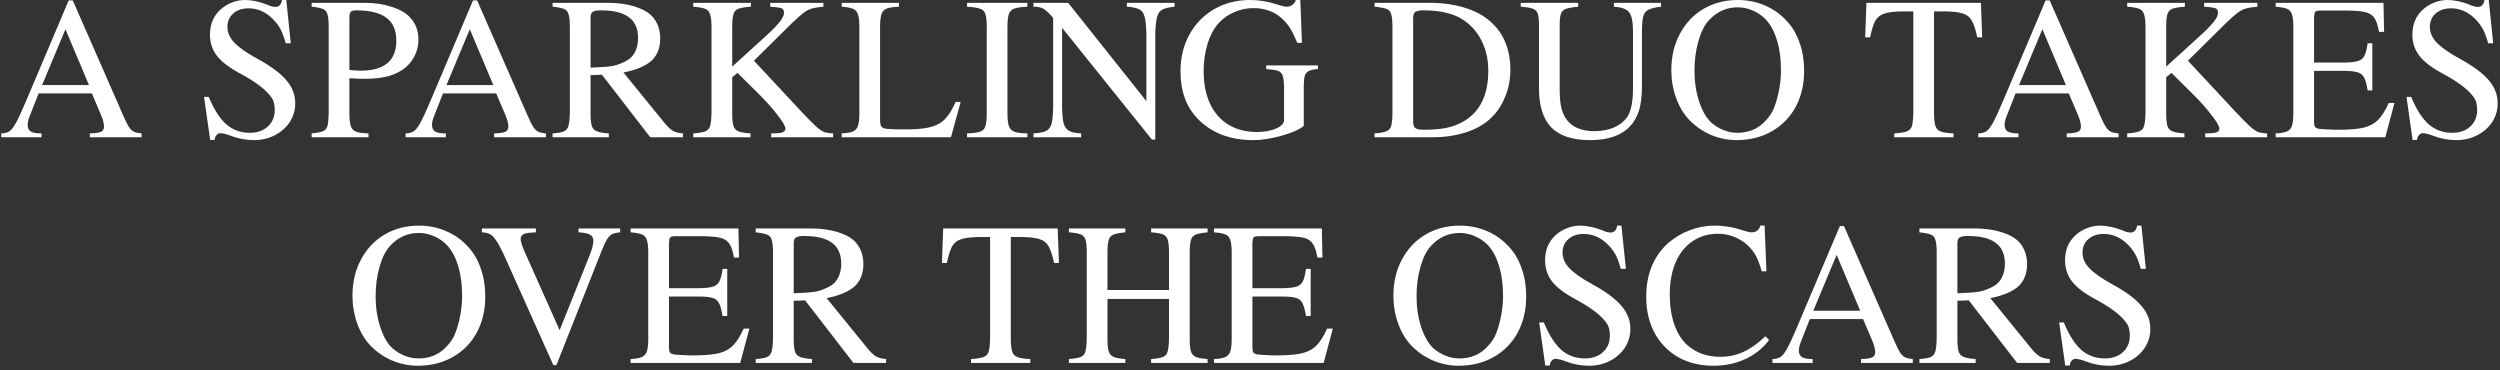<svg width="554" height="82" viewBox="0 0 554 82" fill="none" xmlns="http://www.w3.org/2000/svg">
<rect x="0" y="0" width="554" height="82" fill="#333333" stroke="none"/>
<path d="M19.901 30.42V29.565C21.101 29.535 21.926 29.415 22.376 29.205C22.826 28.995 23.051 28.605 23.051 28.035C23.051 27.315 22.766 26.31 22.196 25.02L20.351 20.7H8.561L6.491 25.965C6.251 26.595 6.131 27.18 6.131 27.72C6.131 28.38 6.371 28.86 6.851 29.16C7.331 29.43 8.111 29.565 9.191 29.565V30.42H0.281V29.565C1.061 29.535 1.676 29.37 2.126 29.07C2.576 28.74 3.071 28.08 3.611 27.09C4.151 26.1 4.901 24.465 5.861 22.185L15.221 0.09H16.121L27.326 25.65C27.836 26.82 28.256 27.66 28.586 28.17C28.946 28.68 29.321 29.025 29.711 29.205C30.101 29.385 30.656 29.505 31.376 29.565V30.42H19.901ZM19.721 18.855L14.501 6.48L9.326 18.855H19.721Z" fill="white"/>
<path d="M63.312 9.585C62.952 8.265 62.577 7.245 62.187 6.525C61.797 5.775 61.257 5.04 60.567 4.32C58.977 2.67 57.147 1.845 55.077 1.845C53.667 1.845 52.527 2.235 51.657 3.015C50.817 3.765 50.397 4.755 50.397 5.985C50.397 7.215 50.907 8.37 51.927 9.45C52.947 10.53 54.642 11.715 57.012 13.005C59.982 14.625 62.127 16.215 63.447 17.775C64.767 19.305 65.427 21 65.427 22.86C65.427 24.39 65.022 25.785 64.212 27.045C63.402 28.275 62.292 29.25 60.882 29.97C59.502 30.69 57.957 31.05 56.247 31.05C54.447 31.05 52.677 30.705 50.937 30.015C50.037 29.685 49.332 29.52 48.822 29.52C48.492 29.52 48.207 29.67 47.967 29.97C47.727 30.24 47.592 30.585 47.562 31.005H46.572L45.222 21.465H46.257C47.397 24.225 48.687 26.25 50.127 27.54C51.597 28.8 53.337 29.43 55.347 29.43C56.997 29.43 58.332 28.965 59.352 28.035C60.372 27.105 60.882 25.89 60.882 24.39C60.882 23.22 60.672 22.335 60.252 21.735C59.142 20.055 56.907 18.3 53.547 16.47C51.027 15.15 49.227 13.815 48.147 12.465C47.067 11.085 46.527 9.495 46.527 7.695C46.527 5.355 47.322 3.48 48.912 2.07C49.662 1.41 50.502 0.9 51.432 0.54C52.362 0.18 53.307 0 54.267 0C55.737 0 57.342 0.33 59.082 0.99C59.862 1.35 60.522 1.53 61.062 1.53C61.842 1.53 62.322 1.02 62.502 0H63.447L64.437 9.585H63.312Z" fill="white"/>
<path d="M80.937 0.63C83.067 0.63 85.032 0.93 86.832 1.53C88.632 2.1 89.982 2.88 90.882 3.87C92.112 5.19 92.727 6.825 92.727 8.775C92.727 10.275 92.337 11.67 91.557 12.96C90.807 14.22 89.757 15.21 88.407 15.93C87.447 16.47 86.337 16.86 85.077 17.1C83.847 17.34 82.332 17.46 80.532 17.46C79.632 17.46 78.597 17.415 77.427 17.325V25.515C77.457 26.685 77.577 27.54 77.787 28.08C77.997 28.62 78.387 28.995 78.957 29.205C79.527 29.415 80.427 29.535 81.657 29.565V30.42H69.057V29.565C70.257 29.445 71.097 29.28 71.577 29.07C72.087 28.86 72.417 28.47 72.567 27.9C72.717 27.33 72.807 26.37 72.837 25.02V5.535C72.807 4.365 72.702 3.54 72.522 3.06C72.372 2.55 72.042 2.19 71.532 1.98C71.052 1.77 70.227 1.605 69.057 1.485V0.63H80.937ZM77.427 15.525C78.477 15.615 79.332 15.66 79.992 15.66C82.572 15.66 84.522 15.105 85.842 13.995C87.162 12.885 87.822 11.235 87.822 9.045C87.822 6.735 87.102 5.04 85.662 3.96C84.222 2.85 81.987 2.295 78.957 2.295C78.357 2.295 77.952 2.4 77.742 2.61C77.532 2.82 77.427 3.225 77.427 3.825V15.525Z" fill="white"/>
<path d="M109.506 30.42V29.565C110.706 29.535 111.531 29.415 111.981 29.205C112.431 28.995 112.656 28.605 112.656 28.035C112.656 27.315 112.371 26.31 111.801 25.02L109.956 20.7H98.166L96.096 25.965C95.856 26.595 95.736 27.18 95.736 27.72C95.736 28.38 95.976 28.86 96.456 29.16C96.936 29.43 97.716 29.565 98.796 29.565V30.42H89.886V29.565C90.666 29.535 91.281 29.37 91.731 29.07C92.181 28.74 92.676 28.08 93.216 27.09C93.756 26.1 94.506 24.465 95.466 22.185L104.826 0.09H105.726L116.931 25.65C117.441 26.82 117.861 27.66 118.191 28.17C118.551 28.68 118.926 29.025 119.316 29.205C119.706 29.385 120.261 29.505 120.981 29.565V30.42H109.506ZM109.326 18.855L104.106 6.48L98.931 18.855H109.326Z" fill="white"/>
<path d="M144.097 30.42L133.387 16.56L130.867 16.65V25.515C130.897 26.655 131.002 27.495 131.182 28.035C131.392 28.545 131.767 28.905 132.307 29.115C132.847 29.325 133.717 29.475 134.917 29.565V30.42H122.452V29.565C123.652 29.475 124.492 29.325 124.972 29.115C125.482 28.875 125.812 28.47 125.962 27.9C126.142 27.33 126.247 26.37 126.277 25.02V5.535C126.247 4.395 126.142 3.57 125.962 3.06C125.812 2.55 125.482 2.19 124.972 1.98C124.462 1.77 123.622 1.605 122.452 1.485V0.63H134.872C136.972 0.63 138.892 0.9 140.632 1.44C142.372 1.98 143.677 2.715 144.547 3.645C145.717 4.935 146.302 6.57 146.302 8.55C146.302 10.62 145.657 12.255 144.367 13.455C143.077 14.625 141.007 15.495 138.157 16.065L147.427 27.45C148.057 28.2 148.642 28.725 149.182 29.025C149.752 29.325 150.472 29.505 151.342 29.565V30.42H144.097ZM130.867 14.985C133.057 14.925 134.677 14.805 135.727 14.625C136.777 14.415 137.812 14.025 138.832 13.455C139.642 13.035 140.272 12.39 140.722 11.52C141.172 10.62 141.397 9.6 141.397 8.46C141.397 6.36 140.722 4.815 139.372 3.825C138.052 2.805 135.982 2.295 133.162 2.295C132.262 2.295 131.647 2.415 131.317 2.655C131.017 2.865 130.867 3.285 130.867 3.915V14.985Z" fill="white"/>
<path d="M182.464 0.63V1.485C181.384 1.575 180.544 1.71 179.944 1.89C179.344 2.04 178.744 2.34 178.144 2.79C177.544 3.24 176.704 3.975 175.624 4.995L167.074 13.455L177.559 24.705C179.029 26.265 180.109 27.36 180.799 27.99C181.489 28.62 182.089 29.04 182.599 29.25C183.109 29.43 183.784 29.535 184.624 29.565V30.42H170.899V29.565C171.259 29.535 171.679 29.52 172.159 29.52C173.419 29.49 174.049 29.16 174.049 28.53C174.049 27.99 173.494 27.015 172.384 25.605C171.304 24.165 169.909 22.59 168.199 20.88L163.429 16.155L162.259 17.1V25.515C162.289 26.685 162.394 27.525 162.574 28.035C162.784 28.545 163.144 28.905 163.654 29.115C164.194 29.325 165.079 29.475 166.309 29.565V30.42H153.619V29.565C154.849 29.475 155.734 29.325 156.274 29.115C156.814 28.905 157.174 28.515 157.354 27.945C157.534 27.345 157.639 26.37 157.669 25.02V5.535C157.639 4.395 157.519 3.57 157.309 3.06C157.129 2.52 156.769 2.145 156.229 1.935C155.689 1.725 154.819 1.575 153.619 1.485V0.63H166.399V1.485C165.109 1.575 164.194 1.725 163.654 1.935C163.114 2.145 162.754 2.505 162.574 3.015C162.394 3.495 162.289 4.335 162.259 5.535V14.76L170.224 7.515C171.454 6.375 172.339 5.445 172.879 4.725C173.449 3.975 173.734 3.36 173.734 2.88C173.734 2.49 173.659 2.22 173.509 2.07C173.389 1.89 173.119 1.77 172.699 1.71C172.279 1.62 171.604 1.545 170.674 1.485V0.63H182.464Z" fill="white"/>
<path d="M199.208 1.485C197.978 1.545 197.078 1.68 196.508 1.89C195.968 2.1 195.593 2.475 195.383 3.015C195.173 3.555 195.053 4.395 195.023 5.535V26.82C195.053 27.39 195.144 27.795 195.294 28.035C195.474 28.275 195.804 28.44 196.284 28.53C196.794 28.59 197.664 28.635 198.894 28.665H201.909C203.889 28.605 205.463 28.395 206.633 28.035C207.803 27.675 208.764 27.09 209.514 26.28C210.294 25.44 211.044 24.21 211.764 22.59H212.889L210.729 30.42H186.519V29.565C187.629 29.505 188.439 29.37 188.949 29.16C189.489 28.92 189.864 28.545 190.074 28.035C190.284 27.495 190.404 26.655 190.434 25.515V5.535C190.404 4.395 190.284 3.57 190.074 3.06C189.894 2.52 189.533 2.145 188.993 1.935C188.483 1.725 187.659 1.575 186.519 1.485V0.63H199.208V1.485Z" fill="white"/>
<path d="M214.298 29.565C215.618 29.505 216.563 29.385 217.133 29.205C217.733 28.995 218.123 28.635 218.303 28.125C218.513 27.585 218.633 26.715 218.663 25.515V5.535C218.633 4.335 218.513 3.48 218.303 2.97C218.123 2.46 217.748 2.115 217.178 1.935C216.608 1.725 215.648 1.575 214.298 1.485V0.63H227.663V1.485C226.373 1.545 225.428 1.68 224.828 1.89C224.258 2.07 223.853 2.43 223.613 2.97C223.403 3.51 223.283 4.365 223.253 5.535V25.515C223.283 26.685 223.403 27.54 223.613 28.08C223.853 28.62 224.258 28.995 224.828 29.205C225.428 29.415 226.373 29.535 227.663 29.565V30.42H214.298V29.565Z" fill="white"/>
<path d="M260.289 1.485C259.059 1.605 258.159 1.815 257.589 2.115C257.019 2.415 256.629 2.94 256.419 3.69C256.209 4.44 256.074 5.625 256.014 7.245V30.915H255.249L235.359 6.165V23.805C235.389 25.425 235.509 26.625 235.719 27.405C235.959 28.155 236.364 28.695 236.934 29.025C237.504 29.325 238.389 29.505 239.589 29.565V30.42H229.014V29.565C230.304 29.475 231.234 29.295 231.804 29.025C232.404 28.725 232.809 28.2 233.019 27.45C233.229 26.67 233.349 25.455 233.379 23.805V3.96C232.479 2.91 231.759 2.235 231.219 1.935C230.709 1.635 229.974 1.485 229.014 1.485V0.63H236.709L254.034 22.41V7.245C253.974 5.595 253.839 4.395 253.629 3.645C253.419 2.865 253.029 2.34 252.459 2.07C251.889 1.77 250.974 1.575 249.714 1.485V0.63H260.289V1.485Z" fill="white"/>
<path d="M292.063 15.3C291.163 15.36 290.503 15.495 290.083 15.705C289.663 15.885 289.363 16.2 289.183 16.65C289.033 17.1 288.943 17.805 288.913 18.765V27.9C288.013 28.68 286.393 29.4 284.053 30.06C281.713 30.72 279.568 31.05 277.618 31.05C275.128 31.05 272.818 30.645 270.688 29.835C268.588 28.995 266.803 27.795 265.333 26.235C262.843 23.625 261.598 20.145 261.598 15.795C261.598 12.765 262.258 10.05 263.578 7.65C264.898 5.25 266.728 3.375 269.068 2.025C271.408 0.675 274.063 0 277.033 0C279.043 0 281.083 0.345 283.153 1.035C284.053 1.335 284.713 1.485 285.133 1.485C285.613 1.485 286.033 1.35 286.393 1.08C286.783 0.81 287.038 0.45 287.158 0H288.148L288.508 9.495H287.473C286.903 8.115 286.393 7.065 285.943 6.345C285.523 5.625 284.968 4.935 284.278 4.275C282.538 2.625 280.378 1.8 277.798 1.8C276.268 1.8 274.828 2.1 273.478 2.7C272.128 3.27 270.958 4.11 269.968 5.22C268.978 6.33 268.183 7.83 267.583 9.72C267.013 11.61 266.728 13.62 266.728 15.75C266.728 18.51 267.193 20.91 268.123 22.95C269.083 24.99 270.448 26.55 272.218 27.63C274.018 28.71 276.133 29.25 278.563 29.25C280.213 29.25 281.623 28.995 282.793 28.485C283.963 27.945 284.548 27.315 284.548 26.595V19.305C284.518 18.105 284.413 17.25 284.233 16.74C284.053 16.23 283.708 15.885 283.198 15.705C282.718 15.525 281.848 15.39 280.588 15.3V14.49H292.063V15.3Z" fill="white"/>
<path d="M304.604 29.565C305.774 29.475 306.629 29.325 307.169 29.115C307.709 28.905 308.069 28.545 308.249 28.035C308.429 27.495 308.534 26.655 308.564 25.515V5.535C308.534 4.335 308.429 3.495 308.249 3.015C308.099 2.505 307.769 2.16 307.259 1.98C306.749 1.77 305.864 1.605 304.604 1.485V0.63H316.754C319.844 0.63 322.589 1.035 324.989 1.845C327.389 2.625 329.354 3.795 330.884 5.355C332.144 6.585 333.089 8.055 333.719 9.765C334.379 11.475 334.709 13.35 334.709 15.39C334.709 17.58 334.304 19.635 333.494 21.555C332.714 23.475 331.589 25.095 330.119 26.415C328.739 27.675 326.924 28.665 324.674 29.385C322.424 30.075 319.994 30.42 317.384 30.42H304.604V29.565ZM313.154 26.91C313.154 27.63 313.319 28.125 313.649 28.395C313.979 28.635 314.594 28.755 315.494 28.755C317.444 28.755 319.109 28.62 320.489 28.35C321.899 28.05 323.174 27.57 324.314 26.91C327.974 24.78 329.804 21.045 329.804 15.705C329.804 13.275 329.339 11.115 328.409 9.225C327.509 7.305 326.189 5.745 324.449 4.545C322.319 3.045 319.334 2.295 315.494 2.295C314.564 2.295 313.934 2.415 313.604 2.655C313.304 2.895 313.154 3.36 313.154 4.05V26.91Z" fill="white"/>
<path d="M368.084 1.485C366.794 1.635 365.864 1.86 365.294 2.16C364.724 2.43 364.334 2.94 364.124 3.69C363.944 4.41 363.854 5.595 363.854 7.245V18.99C363.854 20.73 363.734 22.17 363.494 23.31C363.284 24.45 362.909 25.485 362.369 26.415C360.599 29.505 357.254 31.05 352.334 31.05C348.494 31.05 345.644 30.12 343.784 28.26C341.954 26.37 341.039 23.475 341.039 19.575V5.535C341.039 4.365 340.949 3.525 340.769 3.015C340.589 2.505 340.229 2.145 339.689 1.935C339.149 1.725 338.249 1.575 336.989 1.485V0.63H349.724V1.485C348.464 1.605 347.549 1.77 346.979 1.98C346.439 2.19 346.079 2.55 345.899 3.06C345.719 3.57 345.629 4.395 345.629 5.535V19.935C345.629 21.345 345.719 22.515 345.899 23.445C346.079 24.345 346.364 25.155 346.754 25.875C347.984 28.005 350.189 29.07 353.369 29.07C355.049 29.07 356.564 28.755 357.914 28.125C359.264 27.465 360.239 26.595 360.839 25.515C361.199 24.825 361.454 24.015 361.604 23.085C361.784 22.125 361.874 20.895 361.874 19.395V7.245C361.874 5.655 361.754 4.485 361.514 3.735C361.304 2.955 360.899 2.415 360.299 2.115C359.729 1.785 358.844 1.575 357.644 1.485V0.63H368.084V1.485Z" fill="white"/>
<path d="M385.08 0C387.24 0 389.25 0.405 391.11 1.215C392.97 1.995 394.605 3.165 396.015 4.725C397.245 6.045 398.175 7.65 398.805 9.54C399.465 11.4 399.795 13.455 399.795 15.705C399.795 18.705 399.165 21.375 397.905 23.715C396.645 26.025 394.875 27.825 392.595 29.115C390.315 30.405 387.72 31.05 384.81 31.05C382.83 31.05 380.895 30.645 379.005 29.835C377.145 28.995 375.555 27.87 374.235 26.46C373.035 25.17 372.09 23.565 371.4 21.645C370.71 19.695 370.365 17.655 370.365 15.525C370.365 12.525 370.995 9.855 372.255 7.515C373.515 5.145 375.255 3.3 377.475 1.98C379.725 0.66 382.26 0 385.08 0ZM375.495 15.615C375.495 18.105 375.84 20.4 376.53 22.5C377.22 24.6 378.135 26.175 379.275 27.225C380.085 27.915 380.985 28.455 381.975 28.845C382.965 29.235 383.97 29.43 384.99 29.43C387.39 29.43 389.385 28.635 390.975 27.045C392.055 25.965 392.79 24.87 393.18 23.76C393.63 22.59 393.99 21.285 394.26 19.845C394.53 18.375 394.665 16.98 394.665 15.66C394.665 12.99 394.335 10.635 393.675 8.595C393.015 6.555 392.07 4.98 390.84 3.87C390.03 3.15 389.115 2.595 388.095 2.205C387.105 1.815 386.1 1.62 385.08 1.62C382.56 1.62 380.415 2.595 378.645 4.545C377.685 5.595 376.92 7.14 376.35 9.18C375.78 11.19 375.495 13.335 375.495 15.615Z" fill="white"/>
<path d="M419.761 30.42V29.565C421.081 29.475 422.011 29.325 422.551 29.115C423.121 28.905 423.496 28.515 423.676 27.945C423.856 27.375 423.961 26.4 423.991 25.02V2.52H421.561C419.761 2.55 418.426 2.715 417.556 3.015C416.686 3.285 416.026 3.81 415.576 4.59C415.156 5.34 414.766 6.57 414.406 8.28H413.326L413.596 0.63H438.976L439.246 8.28H438.166C437.806 6.57 437.401 5.34 436.951 4.59C436.531 3.81 435.886 3.285 435.016 3.015C434.176 2.715 432.841 2.55 431.011 2.52H428.581V25.515C428.611 26.655 428.731 27.495 428.941 28.035C429.151 28.575 429.541 28.95 430.111 29.16C430.681 29.37 431.611 29.505 432.901 29.565V30.42H419.761Z" fill="white"/>
<path d="M457.992 30.42V29.565C459.192 29.535 460.017 29.415 460.467 29.205C460.917 28.995 461.142 28.605 461.142 28.035C461.142 27.315 460.857 26.31 460.287 25.02L458.442 20.7H446.652L444.582 25.965C444.342 26.595 444.222 27.18 444.222 27.72C444.222 28.38 444.462 28.86 444.942 29.16C445.422 29.43 446.202 29.565 447.282 29.565V30.42H438.372V29.565C439.152 29.535 439.767 29.37 440.217 29.07C440.667 28.74 441.162 28.08 441.702 27.09C442.242 26.1 442.992 24.465 443.952 22.185L453.312 0.09H454.212L465.417 25.65C465.927 26.82 466.347 27.66 466.677 28.17C467.037 28.68 467.412 29.025 467.802 29.205C468.192 29.385 468.747 29.505 469.467 29.565V30.42H457.992ZM457.812 18.855L452.592 6.48L447.417 18.855H457.812Z" fill="white"/>
<path d="M500.233 0.63V1.485C499.153 1.575 498.313 1.71 497.713 1.89C497.113 2.04 496.513 2.34 495.913 2.79C495.313 3.24 494.473 3.975 493.393 4.995L484.843 13.455L495.328 24.705C496.798 26.265 497.878 27.36 498.568 27.99C499.258 28.62 499.858 29.04 500.368 29.25C500.878 29.43 501.553 29.535 502.393 29.565V30.42H488.668V29.565C489.028 29.535 489.448 29.52 489.928 29.52C491.188 29.49 491.818 29.16 491.818 28.53C491.818 27.99 491.263 27.015 490.153 25.605C489.073 24.165 487.678 22.59 485.968 20.88L481.198 16.155L480.028 17.1V25.515C480.058 26.685 480.163 27.525 480.343 28.035C480.553 28.545 480.913 28.905 481.423 29.115C481.963 29.325 482.848 29.475 484.078 29.565V30.42H471.388V29.565C472.618 29.475 473.503 29.325 474.043 29.115C474.583 28.905 474.943 28.515 475.123 27.945C475.303 27.345 475.408 26.37 475.438 25.02V5.535C475.408 4.395 475.288 3.57 475.078 3.06C474.898 2.52 474.538 2.145 473.998 1.935C473.458 1.725 472.588 1.575 471.388 1.485V0.63H484.168V1.485C482.878 1.575 481.963 1.725 481.423 1.935C480.883 2.145 480.523 2.505 480.343 3.015C480.163 3.495 480.058 4.335 480.028 5.535V14.76L487.993 7.515C489.223 6.375 490.108 5.445 490.648 4.725C491.218 3.975 491.503 3.36 491.503 2.88C491.503 2.49 491.428 2.22 491.278 2.07C491.158 1.89 490.888 1.77 490.468 1.71C490.048 1.62 489.373 1.545 488.443 1.485V0.63H500.233Z" fill="white"/>
<path d="M504.287 30.42V29.565C505.397 29.505 506.207 29.37 506.717 29.16C507.257 28.92 507.632 28.545 507.842 28.035C508.052 27.495 508.172 26.655 508.202 25.515V5.535C508.172 4.395 508.052 3.57 507.842 3.06C507.662 2.52 507.302 2.145 506.762 1.935C506.252 1.725 505.427 1.575 504.287 1.485V0.63H528.182L528.317 7.065H527.192C526.952 5.655 526.622 4.65 526.202 4.05C525.812 3.42 525.197 2.985 524.357 2.745C523.517 2.505 522.182 2.37 520.352 2.34H514.277C513.647 2.34 513.242 2.43 513.062 2.61C512.912 2.79 512.822 3.21 512.792 3.87V13.86H519.722C521.042 13.83 522.002 13.71 522.602 13.5C523.232 13.29 523.682 12.915 523.952 12.375C524.252 11.805 524.492 10.875 524.672 9.585H525.707V20.025H524.672C524.462 18.735 524.207 17.805 523.907 17.235C523.637 16.665 523.202 16.275 522.602 16.065C522.002 15.855 521.042 15.735 519.722 15.705H512.792V26.82C512.792 27.48 512.867 27.915 513.017 28.125C513.167 28.335 513.527 28.485 514.097 28.575C514.667 28.635 515.807 28.695 517.517 28.755H518.732C520.952 28.725 522.677 28.56 523.907 28.26C525.167 27.93 526.202 27.36 527.012 26.55C527.822 25.71 528.602 24.465 529.352 22.815H530.612L528.587 30.42H504.287Z" fill="white"/>
<path d="M551.369 9.585C551.009 8.265 550.634 7.245 550.244 6.525C549.854 5.775 549.314 5.04 548.624 4.32C547.034 2.67 545.204 1.845 543.134 1.845C541.724 1.845 540.584 2.235 539.714 3.015C538.874 3.765 538.454 4.755 538.454 5.985C538.454 7.215 538.964 8.37 539.984 9.45C541.004 10.53 542.699 11.715 545.069 13.005C548.039 14.625 550.184 16.215 551.504 17.775C552.824 19.305 553.484 21 553.484 22.86C553.484 24.39 553.079 25.785 552.269 27.045C551.459 28.275 550.349 29.25 548.939 29.97C547.559 30.69 546.014 31.05 544.304 31.05C542.504 31.05 540.734 30.705 538.994 30.015C538.094 29.685 537.389 29.52 536.879 29.52C536.549 29.52 536.264 29.67 536.024 29.97C535.784 30.24 535.649 30.585 535.619 31.005H534.629L533.279 21.465H534.314C535.454 24.225 536.744 26.25 538.184 27.54C539.654 28.8 541.394 29.43 543.404 29.43C545.054 29.43 546.389 28.965 547.409 28.035C548.429 27.105 548.939 25.89 548.939 24.39C548.939 23.22 548.729 22.335 548.309 21.735C547.199 20.055 544.964 18.3 541.604 16.47C539.084 15.15 537.284 13.815 536.204 12.465C535.124 11.085 534.584 9.495 534.584 7.695C534.584 5.355 535.379 3.48 536.969 2.07C537.719 1.41 538.559 0.9 539.489 0.54C540.419 0.18 541.364 0 542.324 0C543.794 0 545.399 0.33 547.139 0.99C547.919 1.35 548.579 1.53 549.119 1.53C549.899 1.53 550.379 1.02 550.559 0H551.504L552.494 9.585H551.369Z" fill="white"/>
<path d="M92.822 50C94.982 50 96.992 50.405 98.852 51.215C100.712 51.995 102.347 53.165 103.757 54.725C104.987 56.045 105.917 57.65 106.547 59.54C107.207 61.4 107.537 63.455 107.537 65.705C107.537 68.705 106.907 71.375 105.647 73.715C104.387 76.025 102.617 77.825 100.337 79.115C98.057 80.405 95.462 81.05 92.552 81.05C90.572 81.05 88.637 80.645 86.747 79.835C84.887 78.995 83.297 77.87 81.977 76.46C80.777 75.17 79.832 73.565 79.142 71.645C78.452 69.695 78.107 67.655 78.107 65.525C78.107 62.525 78.737 59.855 79.997 57.515C81.257 55.145 82.997 53.3 85.217 51.98C87.467 50.66 90.002 50 92.822 50ZM83.237 65.615C83.237 68.105 83.582 70.4 84.272 72.5C84.962 74.6 85.877 76.175 87.017 77.225C87.827 77.915 88.727 78.455 89.717 78.845C90.707 79.235 91.712 79.43 92.732 79.43C95.132 79.43 97.127 78.635 98.717 77.045C99.797 75.965 100.532 74.87 100.922 73.76C101.372 72.59 101.732 71.285 102.002 69.845C102.272 68.375 102.407 66.98 102.407 65.66C102.407 62.99 102.077 60.635 101.417 58.595C100.757 56.555 99.812 54.98 98.582 53.87C97.772 53.15 96.857 52.595 95.837 52.205C94.847 51.815 93.842 51.62 92.822 51.62C90.302 51.62 88.157 52.595 86.387 54.545C85.427 55.595 84.662 57.14 84.092 59.18C83.522 61.19 83.237 63.335 83.237 65.615Z" fill="white"/>
<path d="M137.429 51.485C136.679 51.545 136.094 51.68 135.674 51.89C135.284 52.07 134.909 52.43 134.549 52.97C134.219 53.51 133.799 54.41 133.289 55.67L123.299 80.915H122.624L111.554 56.21C110.864 54.8 110.309 53.795 109.889 53.195C109.469 52.565 109.034 52.13 108.584 51.89C108.164 51.65 107.564 51.515 106.784 51.485V50.63H118.754V51.485L117.449 51.575C116.729 51.635 116.204 51.77 115.874 51.98C115.544 52.19 115.379 52.52 115.379 52.97C115.379 53.3 115.499 53.81 115.739 54.5C115.979 55.16 116.474 56.315 117.224 57.965L124.019 73.175L130.634 56.66C131.204 55.22 131.489 54.125 131.489 53.375C131.489 52.745 131.249 52.295 130.769 52.025C130.289 51.725 129.434 51.545 128.204 51.485V50.63H137.429V51.485Z" fill="white"/>
<path d="M139.739 80.42V79.565C140.849 79.505 141.659 79.37 142.169 79.16C142.709 78.92 143.084 78.545 143.294 78.035C143.504 77.495 143.624 76.655 143.654 75.515V55.535C143.624 54.395 143.504 53.57 143.294 53.06C143.114 52.52 142.754 52.145 142.214 51.935C141.704 51.725 140.879 51.575 139.739 51.485V50.63H163.634L163.769 57.065H162.644C162.404 55.655 162.074 54.65 161.654 54.05C161.264 53.42 160.649 52.985 159.809 52.745C158.969 52.505 157.634 52.37 155.804 52.34H149.729C149.099 52.34 148.694 52.43 148.514 52.61C148.364 52.79 148.274 53.21 148.244 53.87V63.86H155.174C156.494 63.83 157.454 63.71 158.054 63.5C158.684 63.29 159.134 62.915 159.404 62.375C159.704 61.805 159.944 60.875 160.124 59.585H161.159V70.025H160.124C159.914 68.735 159.659 67.805 159.359 67.235C159.089 66.665 158.654 66.275 158.054 66.065C157.454 65.855 156.494 65.735 155.174 65.705H148.244V76.82C148.244 77.48 148.319 77.915 148.469 78.125C148.619 78.335 148.979 78.485 149.549 78.575C150.119 78.635 151.259 78.695 152.969 78.755H154.184C156.404 78.725 158.129 78.56 159.359 78.26C160.619 77.93 161.654 77.36 162.464 76.55C163.274 75.71 164.054 74.465 164.804 72.815H166.064L164.039 80.42H139.739Z" fill="white"/>
<path d="M189.118 80.42L178.408 66.56L175.888 66.65V75.515C175.918 76.655 176.023 77.495 176.203 78.035C176.413 78.545 176.788 78.905 177.328 79.115C177.868 79.325 178.738 79.475 179.938 79.565V80.42H167.473V79.565C168.673 79.475 169.513 79.325 169.993 79.115C170.503 78.875 170.833 78.47 170.983 77.9C171.163 77.33 171.268 76.37 171.298 75.02V55.535C171.268 54.395 171.163 53.57 170.983 53.06C170.833 52.55 170.503 52.19 169.993 51.98C169.483 51.77 168.643 51.605 167.473 51.485V50.63H179.893C181.993 50.63 183.913 50.9 185.653 51.44C187.393 51.98 188.698 52.715 189.568 53.645C190.738 54.935 191.323 56.57 191.323 58.55C191.323 60.62 190.678 62.255 189.388 63.455C188.098 64.625 186.028 65.495 183.178 66.065L192.448 77.45C193.078 78.2 193.663 78.725 194.203 79.025C194.773 79.325 195.493 79.505 196.363 79.565V80.42H189.118ZM175.888 64.985C178.078 64.925 179.698 64.805 180.748 64.625C181.798 64.415 182.833 64.025 183.853 63.455C184.663 63.035 185.293 62.39 185.743 61.52C186.193 60.62 186.418 59.6 186.418 58.46C186.418 56.36 185.743 54.815 184.393 53.825C183.073 52.805 181.003 52.295 178.183 52.295C177.283 52.295 176.668 52.415 176.338 52.655C176.038 52.865 175.888 53.285 175.888 53.915V64.985Z" fill="white"/>
<path d="M215.173 80.42V79.565C216.493 79.475 217.423 79.325 217.963 79.115C218.533 78.905 218.908 78.515 219.088 77.945C219.268 77.375 219.373 76.4 219.403 75.02V52.52H216.973C215.173 52.55 213.838 52.715 212.968 53.015C212.098 53.285 211.438 53.81 210.988 54.59C210.568 55.34 210.178 56.57 209.818 58.28H208.738L209.008 50.63H234.388L234.658 58.28H233.578C233.218 56.57 232.813 55.34 232.363 54.59C231.943 53.81 231.298 53.285 230.428 53.015C229.588 52.715 228.253 52.55 226.423 52.52H223.993V75.515C224.023 76.655 224.143 77.495 224.353 78.035C224.563 78.575 224.953 78.95 225.523 79.16C226.093 79.37 227.023 79.505 228.313 79.565V80.42H215.173Z" fill="white"/>
<path d="M236.865 79.565C238.095 79.475 238.965 79.325 239.475 79.115C240.015 78.905 240.36 78.515 240.51 77.945C240.69 77.345 240.795 76.37 240.825 75.02V55.535C240.795 54.365 240.69 53.525 240.51 53.015C240.33 52.505 239.985 52.145 239.475 51.935C238.965 51.725 238.095 51.575 236.865 51.485V50.63H249.375V51.485C248.145 51.605 247.275 51.77 246.765 51.98C246.255 52.19 245.91 52.55 245.73 53.06C245.55 53.57 245.445 54.395 245.415 55.535V64.265H259.05V55.535C259.02 54.365 258.915 53.525 258.735 53.015C258.555 52.505 258.21 52.145 257.7 51.935C257.19 51.725 256.32 51.575 255.09 51.485V50.63H267.6V51.485C266.37 51.605 265.5 51.77 264.99 51.98C264.48 52.19 264.135 52.55 263.955 53.06C263.775 53.57 263.67 54.395 263.64 55.535V75.515C263.67 76.655 263.775 77.48 263.955 77.99C264.135 78.5 264.495 78.875 265.035 79.115C265.575 79.325 266.43 79.475 267.6 79.565V80.42H255.09V79.565C256.32 79.475 257.19 79.325 257.7 79.115C258.24 78.905 258.585 78.515 258.735 77.945C258.915 77.345 259.02 76.37 259.05 75.02V66.245H245.415V75.515C245.445 76.655 245.55 77.48 245.73 77.99C245.91 78.5 246.27 78.875 246.81 79.115C247.35 79.325 248.205 79.475 249.375 79.565V80.42H236.865V79.565Z" fill="white"/>
<path d="M269.026 80.42V79.565C270.136 79.505 270.946 79.37 271.456 79.16C271.996 78.92 272.371 78.545 272.581 78.035C272.791 77.495 272.911 76.655 272.941 75.515V55.535C272.911 54.395 272.791 53.57 272.581 53.06C272.401 52.52 272.041 52.145 271.501 51.935C270.991 51.725 270.166 51.575 269.026 51.485V50.63H292.921L293.056 57.065H291.931C291.691 55.655 291.361 54.65 290.941 54.05C290.551 53.42 289.936 52.985 289.096 52.745C288.256 52.505 286.921 52.37 285.091 52.34H279.016C278.386 52.34 277.981 52.43 277.801 52.61C277.651 52.79 277.561 53.21 277.531 53.87V63.86H284.461C285.781 63.83 286.741 63.71 287.341 63.5C287.971 63.29 288.421 62.915 288.691 62.375C288.991 61.805 289.231 60.875 289.411 59.585H290.446V70.025H289.411C289.201 68.735 288.946 67.805 288.646 67.235C288.376 66.665 287.941 66.275 287.341 66.065C286.741 65.855 285.781 65.735 284.461 65.705H277.531V76.82C277.531 77.48 277.606 77.915 277.756 78.125C277.906 78.335 278.266 78.485 278.836 78.575C279.406 78.635 280.546 78.695 282.256 78.755H283.471C285.691 78.725 287.416 78.56 288.646 78.26C289.906 77.93 290.941 77.36 291.751 76.55C292.561 75.71 293.341 74.465 294.091 72.815H295.351L293.326 80.42H269.026Z" fill="white"/>
<path d="M323.491 50C325.651 50 327.661 50.405 329.521 51.215C331.381 51.995 333.016 53.165 334.426 54.725C335.656 56.045 336.586 57.65 337.216 59.54C337.876 61.4 338.206 63.455 338.206 65.705C338.206 68.705 337.576 71.375 336.316 73.715C335.056 76.025 333.286 77.825 331.006 79.115C328.726 80.405 326.131 81.05 323.221 81.05C321.241 81.05 319.306 80.645 317.416 79.835C315.556 78.995 313.966 77.87 312.646 76.46C311.446 75.17 310.501 73.565 309.811 71.645C309.121 69.695 308.776 67.655 308.776 65.525C308.776 62.525 309.406 59.855 310.666 57.515C311.926 55.145 313.666 53.3 315.886 51.98C318.136 50.66 320.671 50 323.491 50ZM313.906 65.615C313.906 68.105 314.251 70.4 314.941 72.5C315.631 74.6 316.546 76.175 317.686 77.225C318.496 77.915 319.396 78.455 320.386 78.845C321.376 79.235 322.381 79.43 323.401 79.43C325.801 79.43 327.796 78.635 329.386 77.045C330.466 75.965 331.201 74.87 331.591 73.76C332.041 72.59 332.401 71.285 332.671 69.845C332.941 68.375 333.076 66.98 333.076 65.66C333.076 62.99 332.746 60.635 332.086 58.595C331.426 56.555 330.481 54.98 329.251 53.87C328.441 53.15 327.526 52.595 326.506 52.205C325.516 51.815 324.511 51.62 323.491 51.62C320.971 51.62 318.826 52.595 317.056 54.545C316.096 55.595 315.331 57.14 314.761 59.18C314.191 61.19 313.906 63.335 313.906 65.615Z" fill="white"/>
<path d="M359.174 59.585C358.814 58.265 358.439 57.245 358.049 56.525C357.659 55.775 357.119 55.04 356.429 54.32C354.839 52.67 353.009 51.845 350.939 51.845C349.529 51.845 348.389 52.235 347.519 53.015C346.679 53.765 346.259 54.755 346.259 55.985C346.259 57.215 346.769 58.37 347.789 59.45C348.809 60.53 350.504 61.715 352.874 63.005C355.844 64.625 357.989 66.215 359.309 67.775C360.629 69.305 361.289 71 361.289 72.86C361.289 74.39 360.884 75.785 360.074 77.045C359.264 78.275 358.154 79.25 356.744 79.97C355.364 80.69 353.819 81.05 352.109 81.05C350.309 81.05 348.539 80.705 346.799 80.015C345.899 79.685 345.194 79.52 344.684 79.52C344.354 79.52 344.069 79.67 343.829 79.97C343.589 80.24 343.454 80.585 343.424 81.005H342.434L341.084 71.465H342.119C343.259 74.225 344.549 76.25 345.989 77.54C347.459 78.8 349.199 79.43 351.209 79.43C352.859 79.43 354.194 78.965 355.214 78.035C356.234 77.105 356.744 75.89 356.744 74.39C356.744 73.22 356.534 72.335 356.114 71.735C355.004 70.055 352.769 68.3 349.409 66.47C346.889 65.15 345.089 63.815 344.009 62.465C342.929 61.085 342.389 59.495 342.389 57.695C342.389 55.355 343.184 53.48 344.774 52.07C345.524 51.41 346.364 50.9 347.294 50.54C348.224 50.18 349.169 50 350.129 50C351.599 50 353.204 50.33 354.944 50.99C355.724 51.35 356.384 51.53 356.924 51.53C357.704 51.53 358.184 51.02 358.364 50H359.309L360.299 59.585H359.174Z" fill="white"/>
<path d="M390.405 60.125C389.985 58.655 389.565 57.53 389.145 56.75C388.725 55.97 388.155 55.22 387.435 54.5C386.535 53.63 385.515 52.97 384.375 52.52C383.235 52.04 382.02 51.8 380.73 51.8C378.57 51.8 376.68 52.355 375.06 53.465C373.44 54.545 372.195 56.105 371.325 58.145C370.455 60.155 370.02 62.51 370.02 65.21C370.02 67.7 370.35 69.92 371.01 71.87C371.7 73.82 372.66 75.35 373.89 76.46C375.87 78.2 378.3 79.07 381.18 79.07C383.04 79.07 384.75 78.71 386.31 77.99C387.9 77.27 389.535 76.115 391.215 74.525L392.025 75.335C390.675 77.165 388.92 78.575 386.76 79.565C384.63 80.555 382.29 81.05 379.74 81.05C376.77 81.05 374.16 80.42 371.91 79.16C369.66 77.87 367.905 76.07 366.645 73.76C365.415 71.45 364.8 68.78 364.8 65.75C364.8 63.29 365.205 61.055 366.015 59.045C366.855 57.005 368.07 55.28 369.66 53.87C371.07 52.64 372.66 51.695 374.43 51.035C376.2 50.345 378.015 50 379.875 50C382.095 50 384.285 50.375 386.445 51.125C387.165 51.365 387.75 51.485 388.2 51.485C388.65 51.485 389.04 51.365 389.37 51.125C389.73 50.855 389.97 50.48 390.09 50H391.035L391.44 60.125H390.405Z" fill="white"/>
<path d="M412.399 80.42V79.565C413.599 79.535 414.424 79.415 414.874 79.205C415.324 78.995 415.549 78.605 415.549 78.035C415.549 77.315 415.264 76.31 414.694 75.02L412.849 70.7H401.059L398.989 75.965C398.749 76.595 398.629 77.18 398.629 77.72C398.629 78.38 398.869 78.86 399.349 79.16C399.829 79.43 400.609 79.565 401.689 79.565V80.42H392.779V79.565C393.559 79.535 394.174 79.37 394.624 79.07C395.074 78.74 395.569 78.08 396.109 77.09C396.649 76.1 397.399 74.465 398.359 72.185L407.719 50.09H408.619L419.824 75.65C420.334 76.82 420.754 77.66 421.084 78.17C421.444 78.68 421.819 79.025 422.209 79.205C422.599 79.385 423.154 79.505 423.874 79.565V80.42H412.399ZM412.219 68.855L406.999 56.48L401.824 68.855H412.219Z" fill="white"/>
<path d="M446.99 80.42L436.28 66.56L433.76 66.65V75.515C433.79 76.655 433.895 77.495 434.075 78.035C434.285 78.545 434.66 78.905 435.2 79.115C435.74 79.325 436.61 79.475 437.81 79.565V80.42H425.345V79.565C426.545 79.475 427.385 79.325 427.865 79.115C428.375 78.875 428.705 78.47 428.855 77.9C429.035 77.33 429.14 76.37 429.17 75.02V55.535C429.14 54.395 429.035 53.57 428.855 53.06C428.705 52.55 428.375 52.19 427.865 51.98C427.355 51.77 426.515 51.605 425.345 51.485V50.63H437.765C439.865 50.63 441.785 50.9 443.525 51.44C445.265 51.98 446.57 52.715 447.44 53.645C448.61 54.935 449.195 56.57 449.195 58.55C449.195 60.62 448.55 62.255 447.26 63.455C445.97 64.625 443.9 65.495 441.05 66.065L450.32 77.45C450.95 78.2 451.535 78.725 452.075 79.025C452.645 79.325 453.365 79.505 454.235 79.565V80.42H446.99ZM433.76 64.985C435.95 64.925 437.57 64.805 438.62 64.625C439.67 64.415 440.705 64.025 441.725 63.455C442.535 63.035 443.165 62.39 443.615 61.52C444.065 60.62 444.29 59.6 444.29 58.46C444.29 56.36 443.615 54.815 442.265 53.825C440.945 52.805 438.875 52.295 436.055 52.295C435.155 52.295 434.54 52.415 434.21 52.655C433.91 52.865 433.76 53.285 433.76 53.915V64.985Z" fill="white"/>
<path d="M474.398 59.585C474.038 58.265 473.663 57.245 473.273 56.525C472.883 55.775 472.343 55.04 471.653 54.32C470.063 52.67 468.233 51.845 466.163 51.845C464.753 51.845 463.613 52.235 462.743 53.015C461.903 53.765 461.483 54.755 461.483 55.985C461.483 57.215 461.993 58.37 463.013 59.45C464.033 60.53 465.728 61.715 468.098 63.005C471.068 64.625 473.213 66.215 474.533 67.775C475.853 69.305 476.513 71 476.513 72.86C476.513 74.39 476.108 75.785 475.298 77.045C474.488 78.275 473.378 79.25 471.968 79.97C470.588 80.69 469.043 81.05 467.333 81.05C465.533 81.05 463.763 80.705 462.023 80.015C461.123 79.685 460.418 79.52 459.908 79.52C459.578 79.52 459.293 79.67 459.053 79.97C458.813 80.24 458.678 80.585 458.648 81.005H457.658L456.308 71.465H457.343C458.483 74.225 459.773 76.25 461.213 77.54C462.683 78.8 464.423 79.43 466.433 79.43C468.083 79.43 469.418 78.965 470.438 78.035C471.458 77.105 471.968 75.89 471.968 74.39C471.968 73.22 471.758 72.335 471.338 71.735C470.228 70.055 467.993 68.3 464.633 66.47C462.113 65.15 460.313 63.815 459.233 62.465C458.153 61.085 457.613 59.495 457.613 57.695C457.613 55.355 458.408 53.48 459.998 52.07C460.748 51.41 461.588 50.9 462.518 50.54C463.448 50.18 464.393 50 465.353 50C466.823 50 468.428 50.33 470.168 50.99C470.948 51.35 471.608 51.53 472.148 51.53C472.928 51.53 473.408 51.02 473.588 50H474.533L475.523 59.585H474.398Z" fill="white"/>
</svg>
